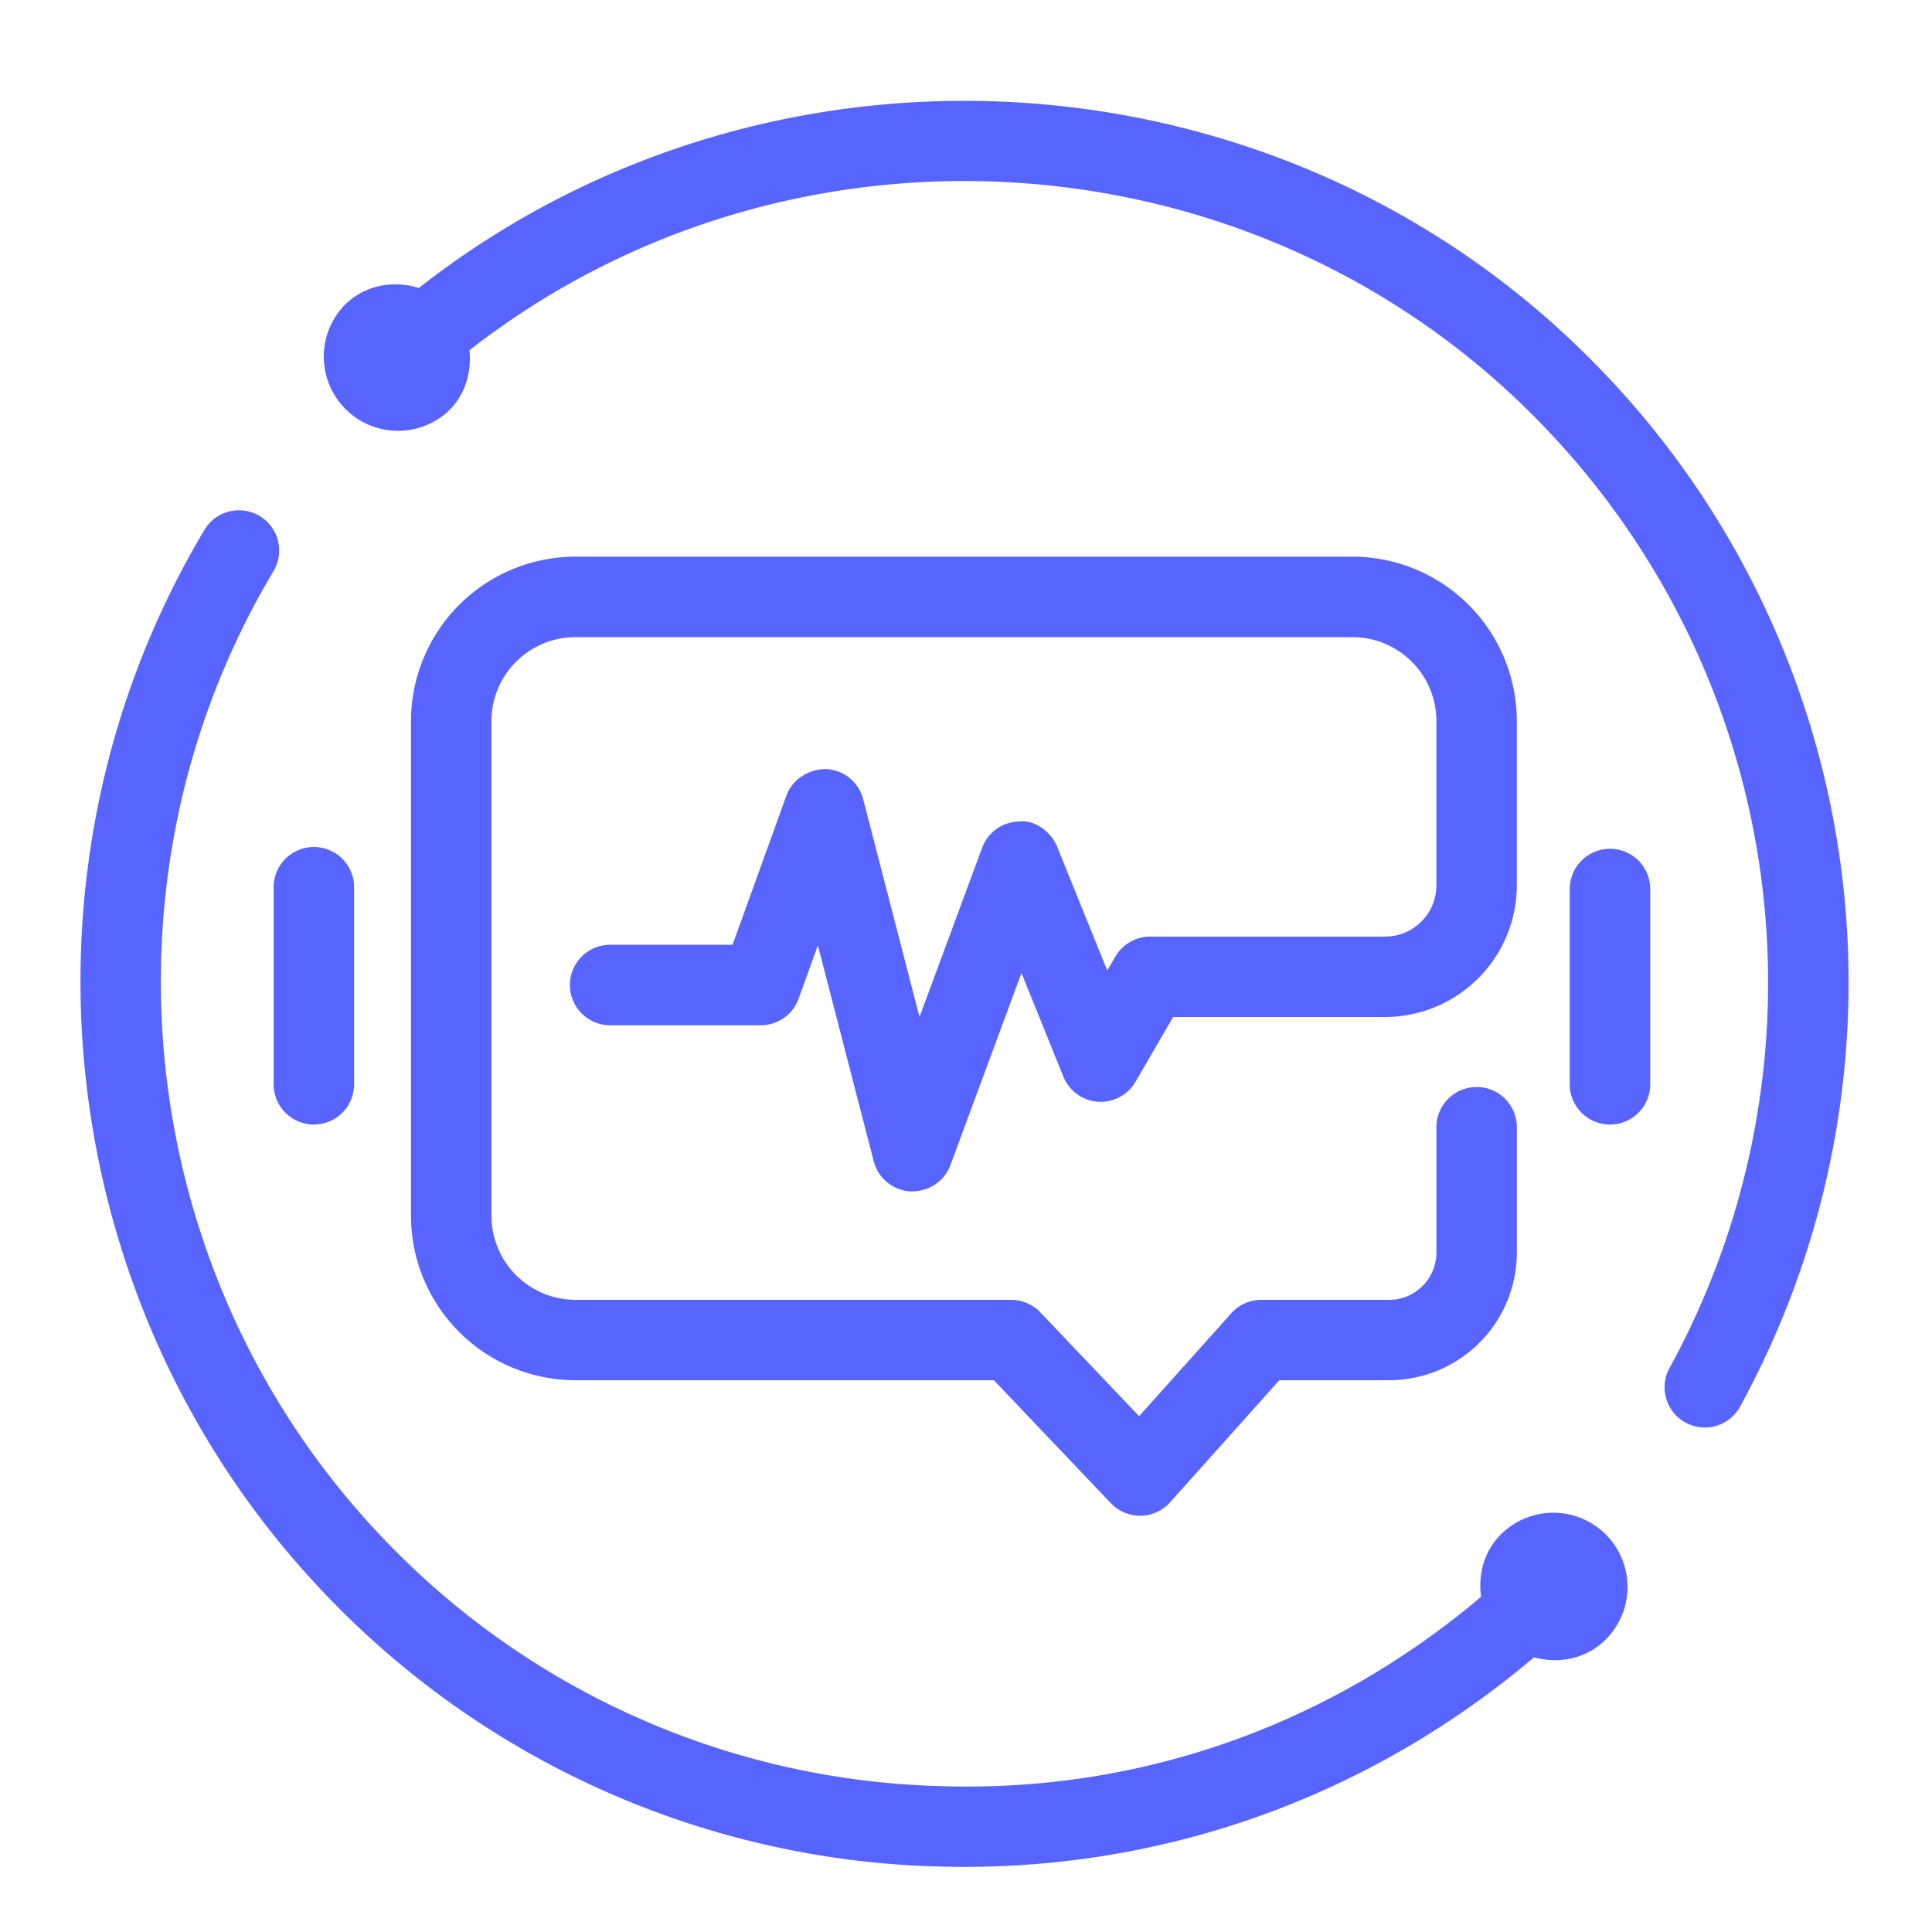 <svg t="1702374001498" class="icon" viewBox="0 0 1024 1024" version="1.1" xmlns="http://www.w3.org/2000/svg" p-id="43145" width="200" height="200"><path d="M145.045 574.72a21.312 21.312 0 0 0 42.624 0v-103.509a21.333 21.333 0 1 0-42.624 0v103.509zM853.333 449.877a21.333 21.333 0 0 0-21.333 21.333v103.509a21.312 21.312 0 0 0 42.645 0v-103.509c0-11.797-9.536-21.333-21.333-21.333M734.144 496.427h-124.587a21.333 21.333 0 0 0-18.411 10.581l-4.288 7.381-26.56-65.664c-3.285-8.149-12.309-14.357-20.053-13.312a21.291 21.291 0 0 0-19.691 13.931l-33.195 89.685-29.867-115.456a21.333 21.333 0 0 0-19.627-15.957c-8.917-0.107-17.877 5.269-21.056 14.08L388.267 500.757h-65.536a21.333 21.333 0 0 0 0 42.645h80.512a21.291 21.291 0 0 0 20.053-14.08l10.197-28.288 29.611 114.496c2.347 9.003 10.261 15.467 19.563 15.957 9.536 0.107 17.835-5.205 21.056-13.909l37.675-101.845 22.229 54.933a21.333 21.333 0 0 0 38.187 2.752l19.989-34.389h112.32a69.909 69.909 0 0 0 69.824-69.824v-87.04a87.211 87.211 0 0 0-87.125-87.125H304.96a87.232 87.232 0 0 0-87.125 87.125v262.251a87.211 87.211 0 0 0 87.125 87.125h221.803l62.037 65.216c4.053 4.224 9.621 6.613 15.445 6.613h0.341a21.227 21.227 0 0 0 15.573-7.104l57.92-64.725h58.24a67.755 67.755 0 0 0 67.648-67.669v-67.072a21.333 21.333 0 0 0-42.645 0v67.072c0 13.824-11.221 25.067-25.003 25.067h-67.776c-6.059 0-11.84 2.56-15.893 7.061l-48.896 54.613-52.395-55.083a21.419 21.419 0 0 0-15.445-6.592H304.96a44.587 44.587 0 0 1-44.48-44.523V382.187c0-24.533 19.968-44.48 44.48-44.48h411.883c24.533 0 44.48 19.947 44.48 44.48v87.04c0 14.997-12.181 27.179-27.179 27.179" fill="#5864ff" p-id="43146"></path><path d="M852.181 199.851C686.016 23.189 410.048 5.141 221.973 152.64c-13.12-4.096-27.861-1.771-38.592 8.32A39.339 39.339 0 0 0 237.291 218.24c9.28-8.747 12.715-20.821 11.52-32.597C419.819 52.075 670.251 68.629 821.163 229.056a425.152 425.152 0 0 1 64.213 495.125 21.333 21.333 0 1 0 37.461 20.309 467.627 467.627 0 0 0-70.613-544.64" fill="#5864ff" p-id="43147"></path><path d="M796.309 812.48c-9.6 9.045-12.949 21.696-11.307 33.856-80.213 67.84-180.48 103.936-287.104 100.331a423.061 423.061 0 0 1-297.237-133.888c-129.749-137.899-152.64-347.669-55.701-510.08a21.291 21.291 0 1 0-36.608-21.845c-106.667 178.667-81.472 409.429 61.269 561.131a465.408 465.408 0 0 0 326.976 147.285c4.907 0.171 9.771 0.213 14.656 0.213 111.403 0 217.045-39.275 301.803-111.061 12.757 3.456 26.837 1.088 37.184-8.64a39.339 39.339 0 0 0-53.931-57.301" fill="#5864ff" p-id="43148"></path></svg>
